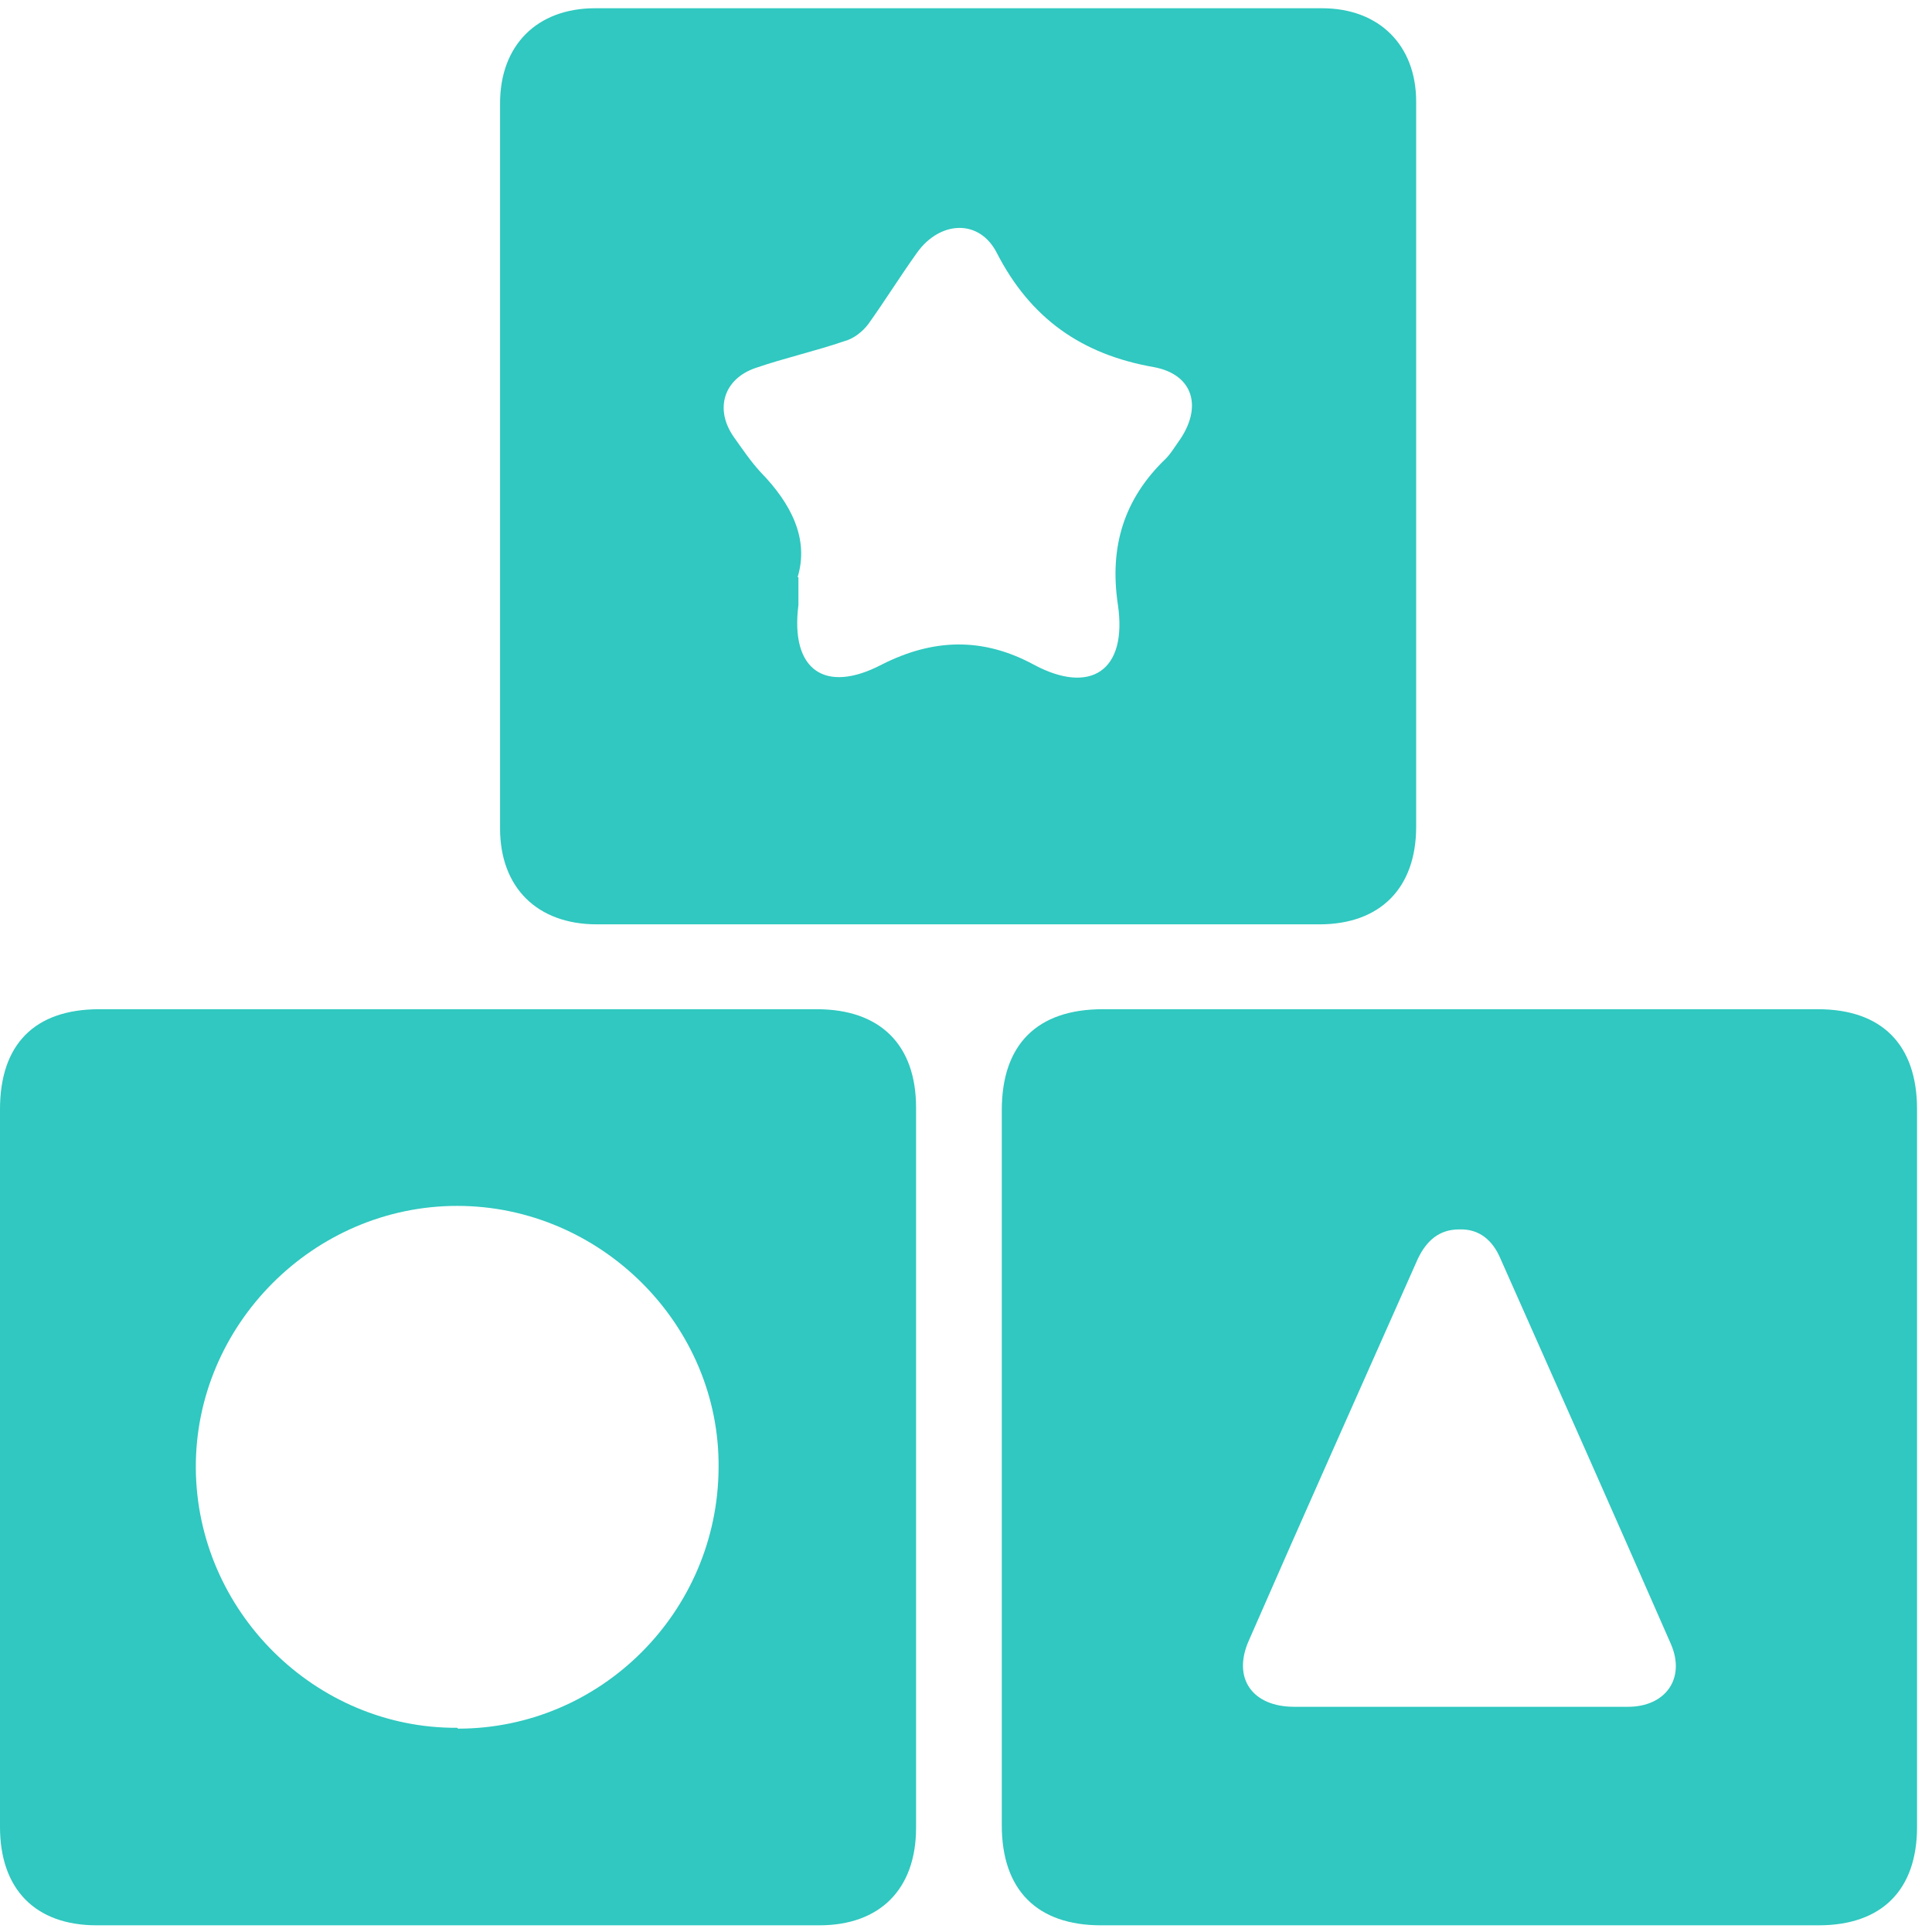 <svg width="78" height="78" viewBox="0 0 78 78" fill="none" xmlns="http://www.w3.org/2000/svg">
<path d="M77.396 59.238C77.396 64.09 77.396 68.942 77.396 73.76C77.396 76.305 75.971 77.73 73.426 77.73C63.756 77.73 54.12 77.73 44.449 77.73C41.87 77.73 40.445 76.305 40.445 73.692V44.817C40.445 42.171 41.87 40.745 44.517 40.745C54.153 40.745 63.79 40.745 73.392 40.745C75.971 40.745 77.396 42.171 77.396 44.783C77.396 49.602 77.396 54.42 77.396 59.238ZM58.938 68.908C61.211 68.908 63.484 68.908 65.724 68.908C67.251 68.908 68.065 67.754 67.454 66.363C65.181 61.172 62.874 55.98 60.566 50.789C60.261 50.077 59.718 49.601 58.904 49.635C58.089 49.635 57.58 50.11 57.241 50.823C54.968 55.947 52.66 61.104 50.421 66.228C49.742 67.754 50.557 68.908 52.253 68.908C54.493 68.908 56.732 68.908 58.938 68.908Z" fill="#30C8C0"/>
<path d="M57.174 18.826C57.174 23.678 57.174 28.53 57.174 33.382C57.174 35.859 55.715 37.318 53.272 37.318C43.534 37.318 33.83 37.318 24.092 37.318C21.683 37.318 20.189 35.825 20.189 33.45C20.189 23.678 20.189 13.94 20.189 4.168C20.189 1.826 21.682 0.333 24.024 0.333C33.796 0.333 43.602 0.333 53.374 0.333C55.681 0.333 57.174 1.827 57.174 4.1C57.174 9.02 57.174 13.906 57.174 18.826ZM32.235 23.305C32.235 23.848 32.235 24.119 32.235 24.424C31.896 27.071 33.321 28.021 35.594 26.833C37.664 25.782 39.666 25.714 41.736 26.833C44.009 28.055 45.536 27.105 45.129 24.39C44.789 22.083 45.366 20.149 47.063 18.52C47.266 18.317 47.402 18.079 47.572 17.842C48.556 16.485 48.216 15.127 46.587 14.822C43.669 14.313 41.6 12.854 40.242 10.207C39.53 8.816 37.935 8.918 37.019 10.207C36.34 11.157 35.73 12.141 35.051 13.091C34.814 13.397 34.474 13.668 34.101 13.77C32.913 14.177 31.692 14.449 30.504 14.856C29.215 15.297 28.842 16.518 29.622 17.638C29.962 18.113 30.301 18.622 30.708 19.063C31.93 20.319 32.676 21.744 32.201 23.305" fill="#30C8C0"/>
<path d="M0 59.238V44.783C0 42.171 1.391 40.745 4.004 40.745C13.674 40.745 23.31 40.745 32.981 40.745C35.525 40.745 36.984 42.171 36.984 44.715C36.984 54.42 36.984 64.09 36.984 73.794C36.984 76.271 35.525 77.73 33.082 77.73C23.344 77.73 13.64 77.73 3.902 77.73C1.425 77.73 0 76.271 0 73.76C0 68.908 0 64.056 0 59.238ZM18.492 69.79C24.26 69.79 28.977 65.074 29.011 59.272C29.079 53.504 24.261 48.685 18.458 48.685C12.656 48.685 7.872 53.504 7.906 59.272C7.94 65.04 12.724 69.79 18.458 69.756" fill="#30C8C0"/>
</svg>
